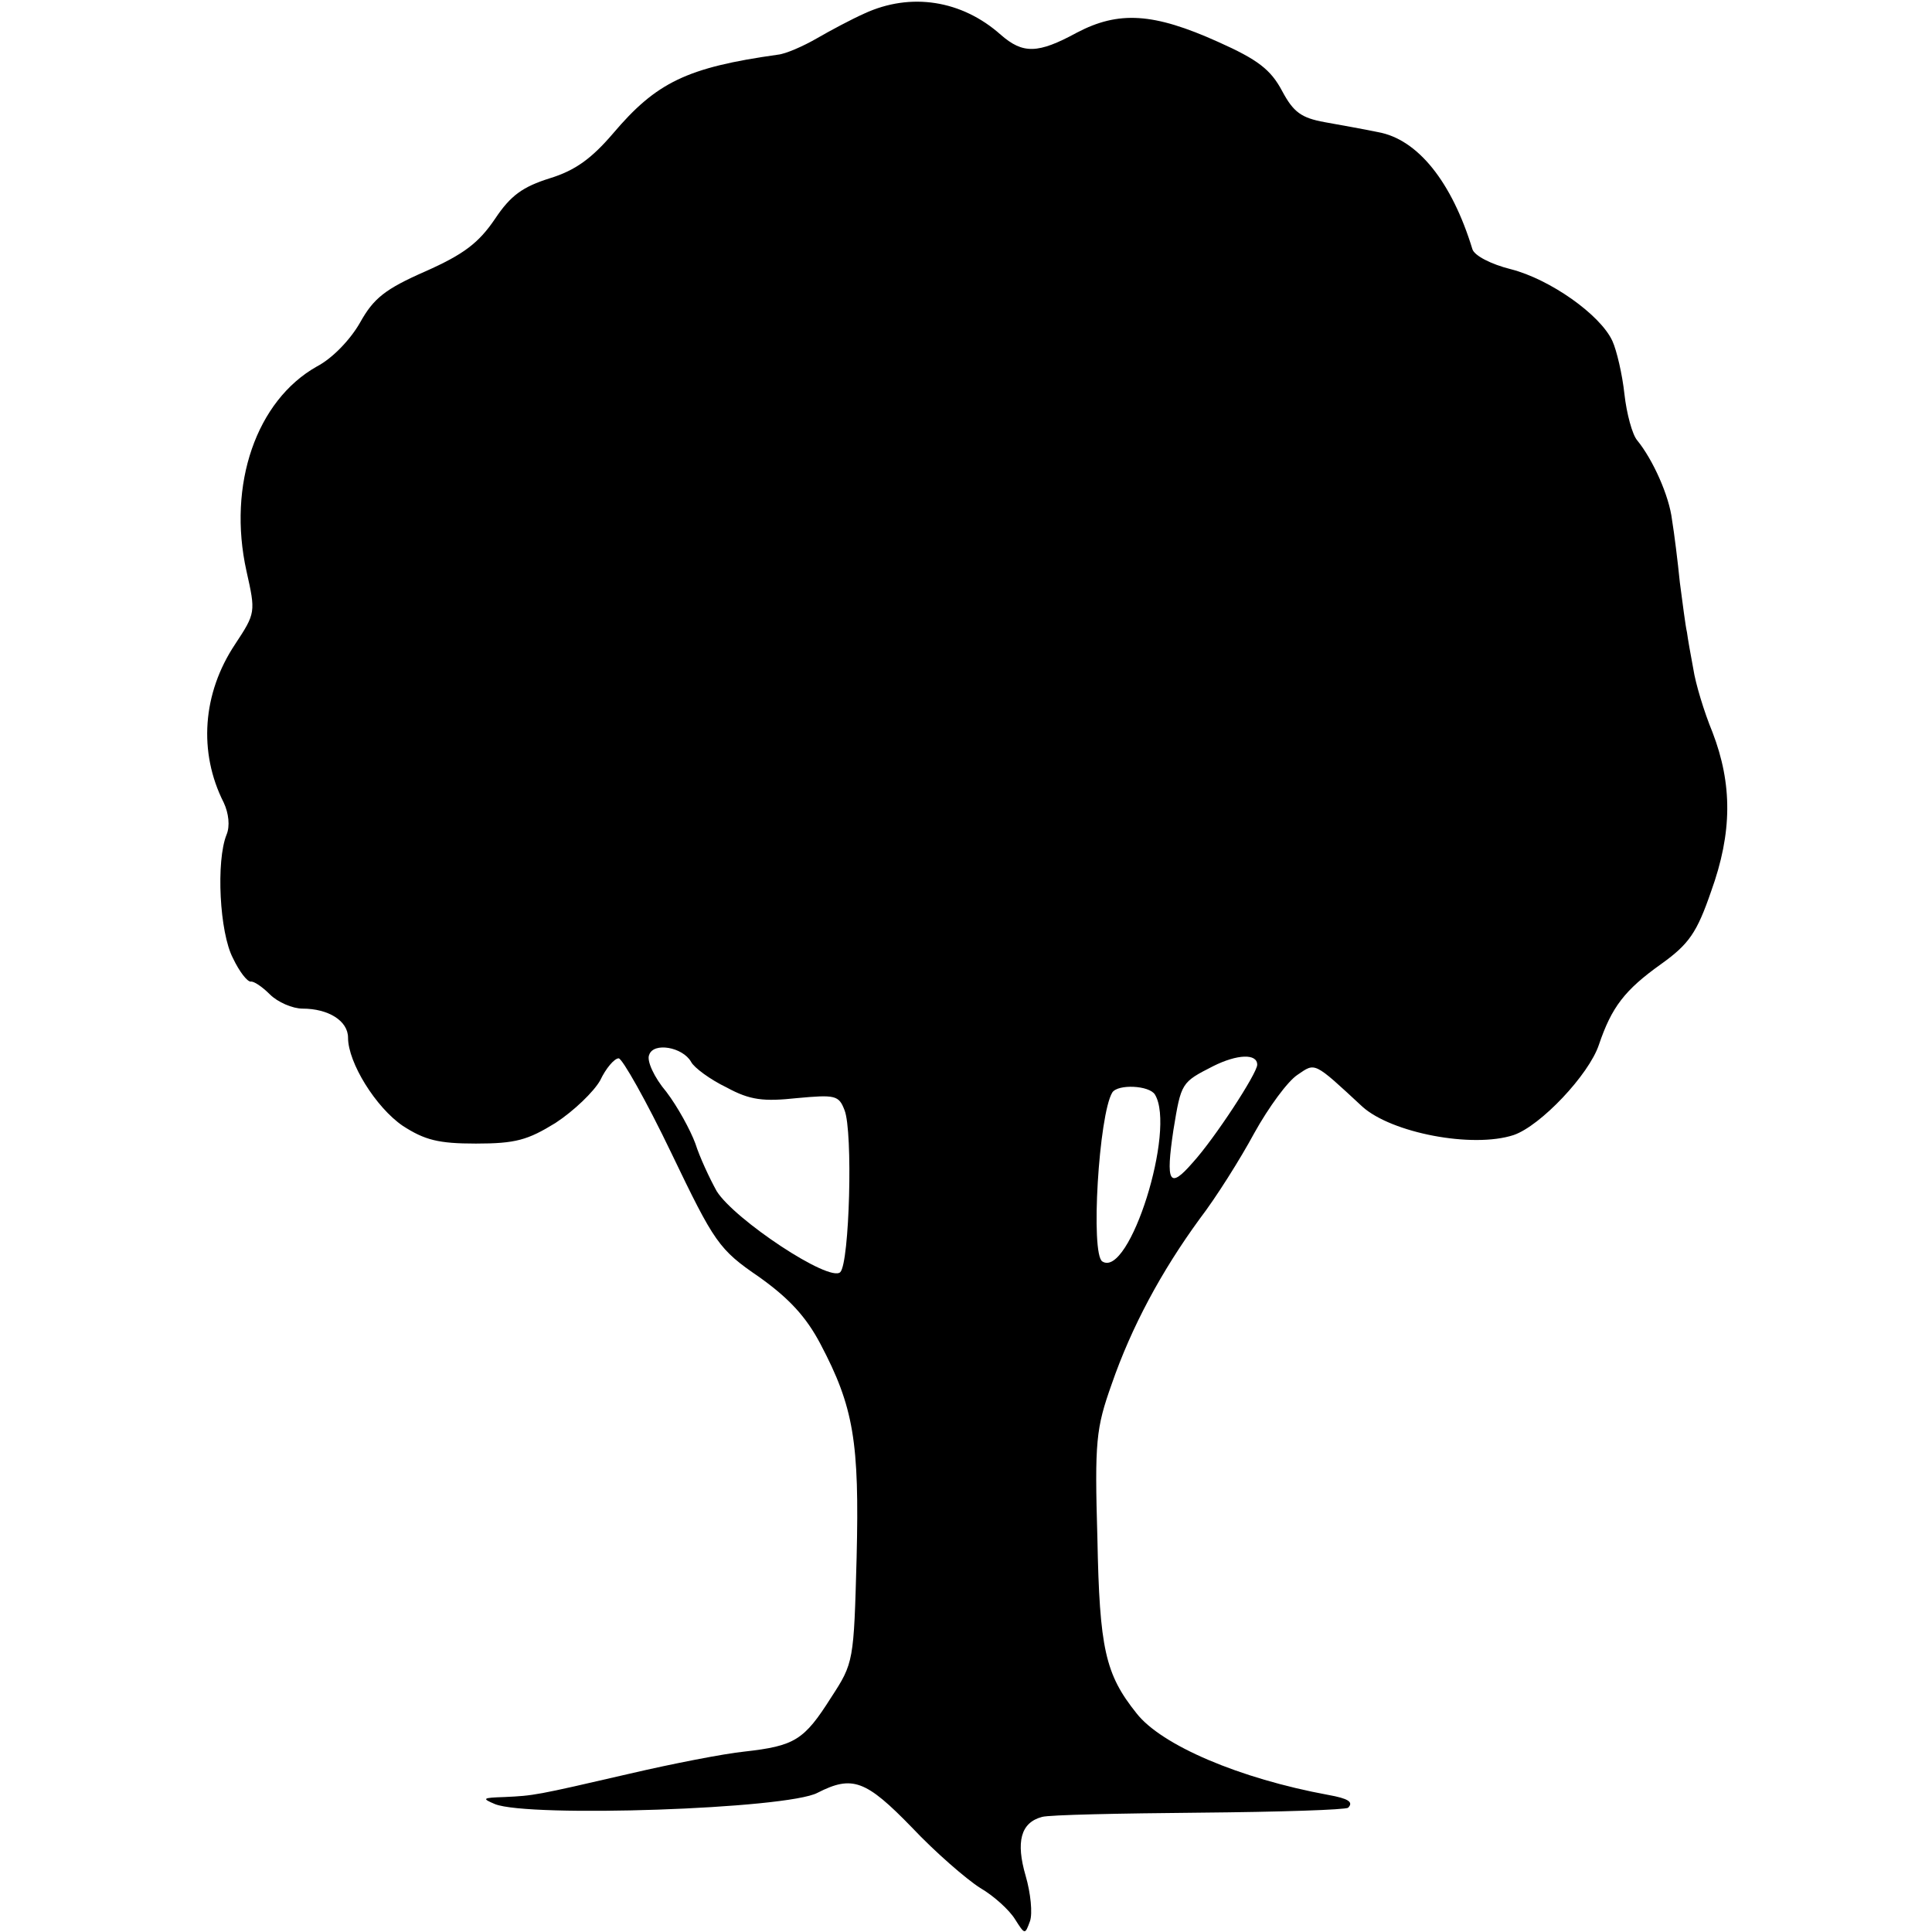 <?xml version="1.0" standalone="no"?>
<!DOCTYPE svg PUBLIC "-//W3C//DTD SVG 20010904//EN"
 "http://www.w3.org/TR/2001/REC-SVG-20010904/DTD/svg10.dtd">
<svg version="1.0" xmlns="http://www.w3.org/2000/svg"
 width="272pt" height="272pt" viewBox="0 0 272 272"
 preserveAspectRatio="xMidYMid meet">
<g transform="translate(0,272) scale(0.1,-0.1)"
fill="#000000" stroke="none">
<path d="M1217 2701 c-18 -8 -48 -24 -67 -35 -19 -11 -44 -22 -55 -23 -128
-18 -171 -39 -232 -111 -30 -35 -53 -52 -89 -63 -38 -12 -55 -24 -77 -57 -23
-34 -44 -50 -98 -74 -57 -25 -73 -38 -92 -72 -13 -23 -38 -50 -61 -62 -85 -48
-126 -166 -99 -288 13 -58 13 -59 -16 -103 -46 -69 -52 -152 -16 -223 7 -15 9
-33 4 -45 -15 -37 -10 -138 9 -174 9 -19 20 -33 25 -33 4 1 16 -7 27 -18 11
-11 32 -20 46 -20 36 0 64 -17 64 -41 0 -35 39 -98 77 -124 31 -20 50 -25 103
-25 56 0 73 5 112 29 26 17 54 44 63 60 8 17 20 31 26 31 5 0 39 -60 74 -133
61 -127 67 -136 124 -175 42 -30 66 -56 86 -94 47 -89 55 -138 51 -301 -4
-146 -4 -148 -36 -197 -38 -60 -51 -68 -122 -76 -29 -3 -101 -17 -161 -31
-134 -31 -135 -31 -177 -33 -31 -1 -32 -2 -13 -10 48 -19 411 -7 454 16 49 25
68 18 133 -49 33 -35 77 -73 96 -85 19 -11 41 -31 49 -44 14 -22 14 -22 21 -3
4 11 1 40 -6 64 -14 48 -7 75 23 83 10 3 110 5 222 6 112 1 206 4 209 7 8 8 0
13 -28 18 -125 23 -235 70 -270 115 -44 55 -52 91 -55 246 -4 137 -2 155 20
217 28 81 70 159 124 233 23 30 57 84 77 121 20 36 47 73 61 82 25 17 22 19
91 -45 41 -37 155 -59 213 -40 38 13 106 85 120 127 18 53 36 77 88 114 39 28
50 44 70 102 30 83 30 151 2 224 -12 29 -24 69 -27 89 -4 21 -8 44 -9 52 -2 8
-6 40 -10 70 -3 30 -8 70 -11 88 -4 34 -27 85 -49 112 -7 8 -15 38 -18 65 -3
28 -11 62 -17 75 -17 37 -88 87 -143 101 -28 7 -51 19 -54 28 -29 95 -77 155
-133 165 -19 4 -53 10 -75 14 -33 6 -44 14 -60 44 -16 30 -34 44 -90 69 -91
41 -140 44 -199 13 -55 -30 -76 -30 -107 -3 -55 49 -127 60 -192 30z m-244
-1476 c4 -8 27 -25 50 -36 33 -18 52 -20 99 -15 54 5 59 4 67 -17 12 -30 7
-215 -6 -228 -15 -15 -149 74 -174 114 -10 18 -24 48 -30 67 -7 19 -25 52 -41
73 -17 20 -28 44 -24 52 6 18 47 11 59 -10z m797 -4 c0 -12 -60 -104 -91 -138
-33 -38 -38 -28 -27 46 11 67 11 67 56 90 34 17 62 18 62 2z m-144 -42 c30
-49 -36 -259 -74 -235 -17 10 -5 207 14 238 8 12 52 10 60 -3z"/>
</g>
</svg>
